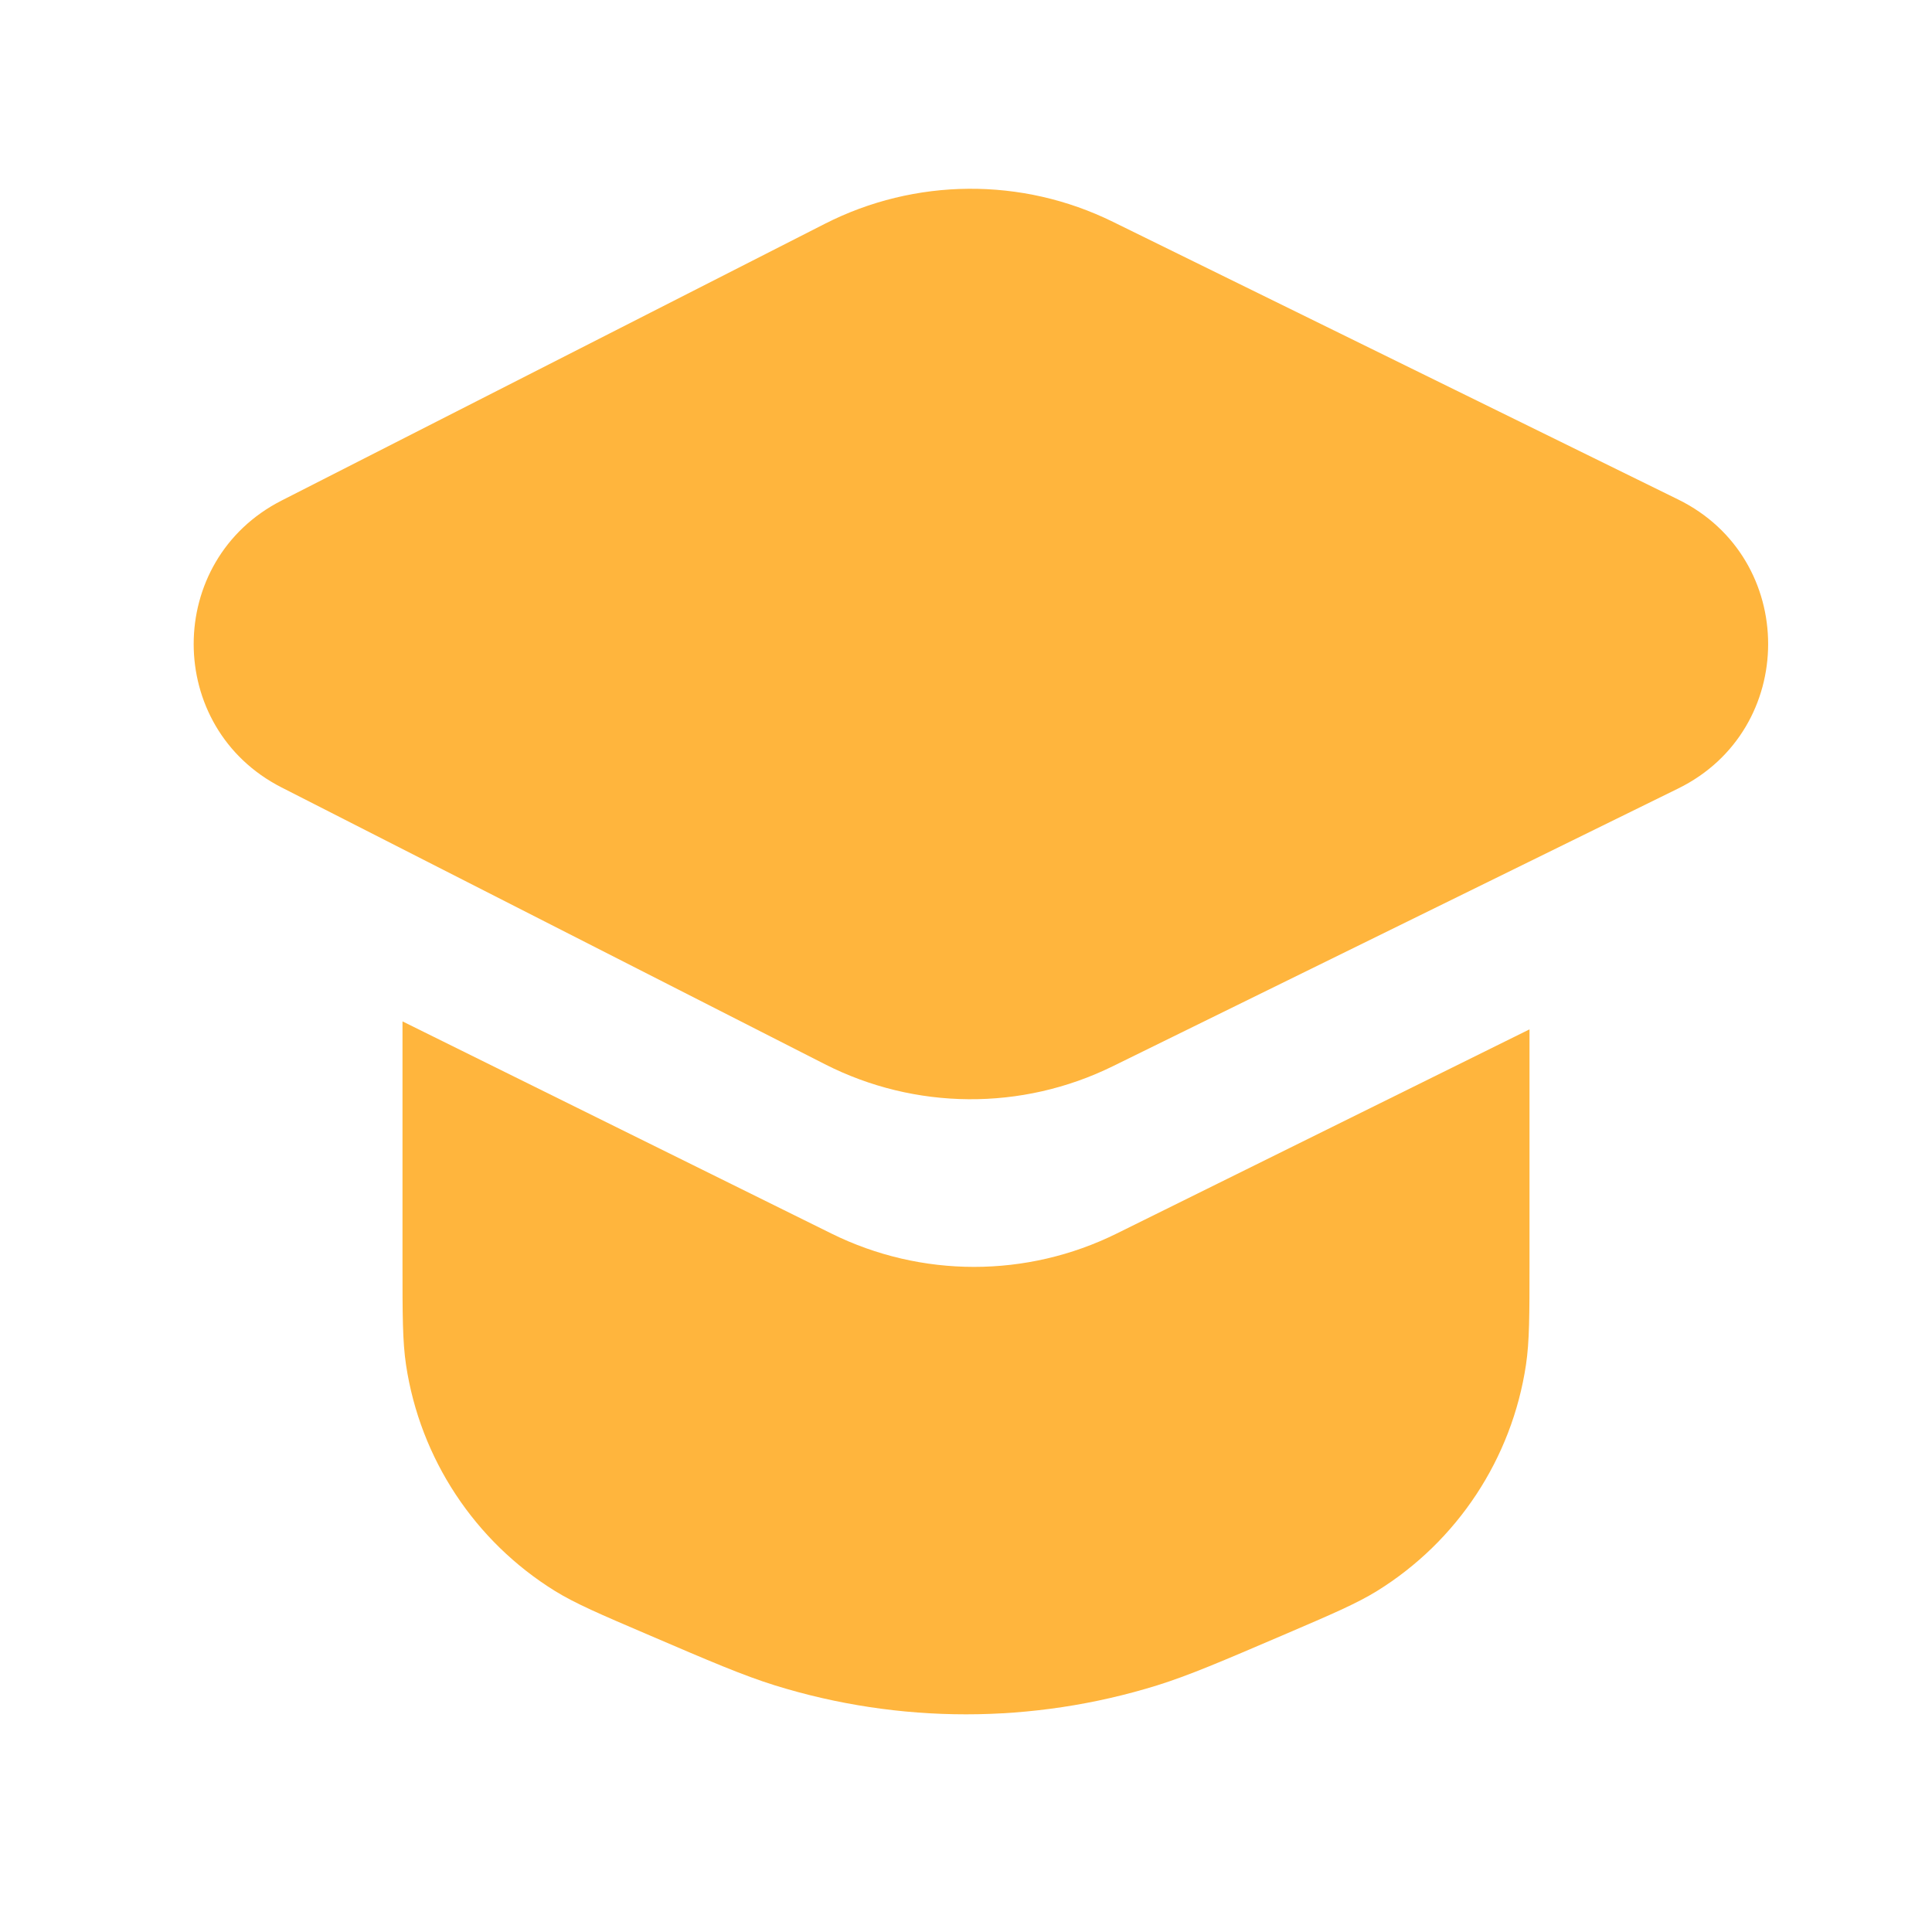 <?xml version="1.0" encoding="UTF-8"?> <svg xmlns="http://www.w3.org/2000/svg" width="24" height="24" viewBox="0 0 24 24" fill="none"><path d="M3.498 6.218C2.042 6.96 2.042 9.04 3.498 9.782L10.245 13.219C11.367 13.791 12.694 13.801 13.824 13.245L20.847 9.795C22.337 9.063 22.337 6.937 20.847 6.205L13.824 2.755C12.694 2.199 11.367 2.209 10.245 2.781L3.498 6.218Z" fill="#FFB53D"></path><path d="M5 15.689V12.688L10.327 15.323C11.444 15.876 12.756 15.876 13.873 15.323L19 12.787V15.689C19 16.337 19 16.661 18.956 16.956C18.781 18.119 18.104 19.146 17.104 19.765C16.85 19.921 16.552 20.049 15.957 20.304C15.166 20.643 14.771 20.812 14.375 20.936C12.828 21.416 11.172 21.416 9.625 20.936C9.229 20.812 8.834 20.643 8.044 20.304C7.448 20.049 7.15 19.921 6.896 19.765C5.896 19.146 5.219 18.119 5.044 16.956C5 16.661 5 16.337 5 15.689Z" fill="#FFB53D"></path></svg> 